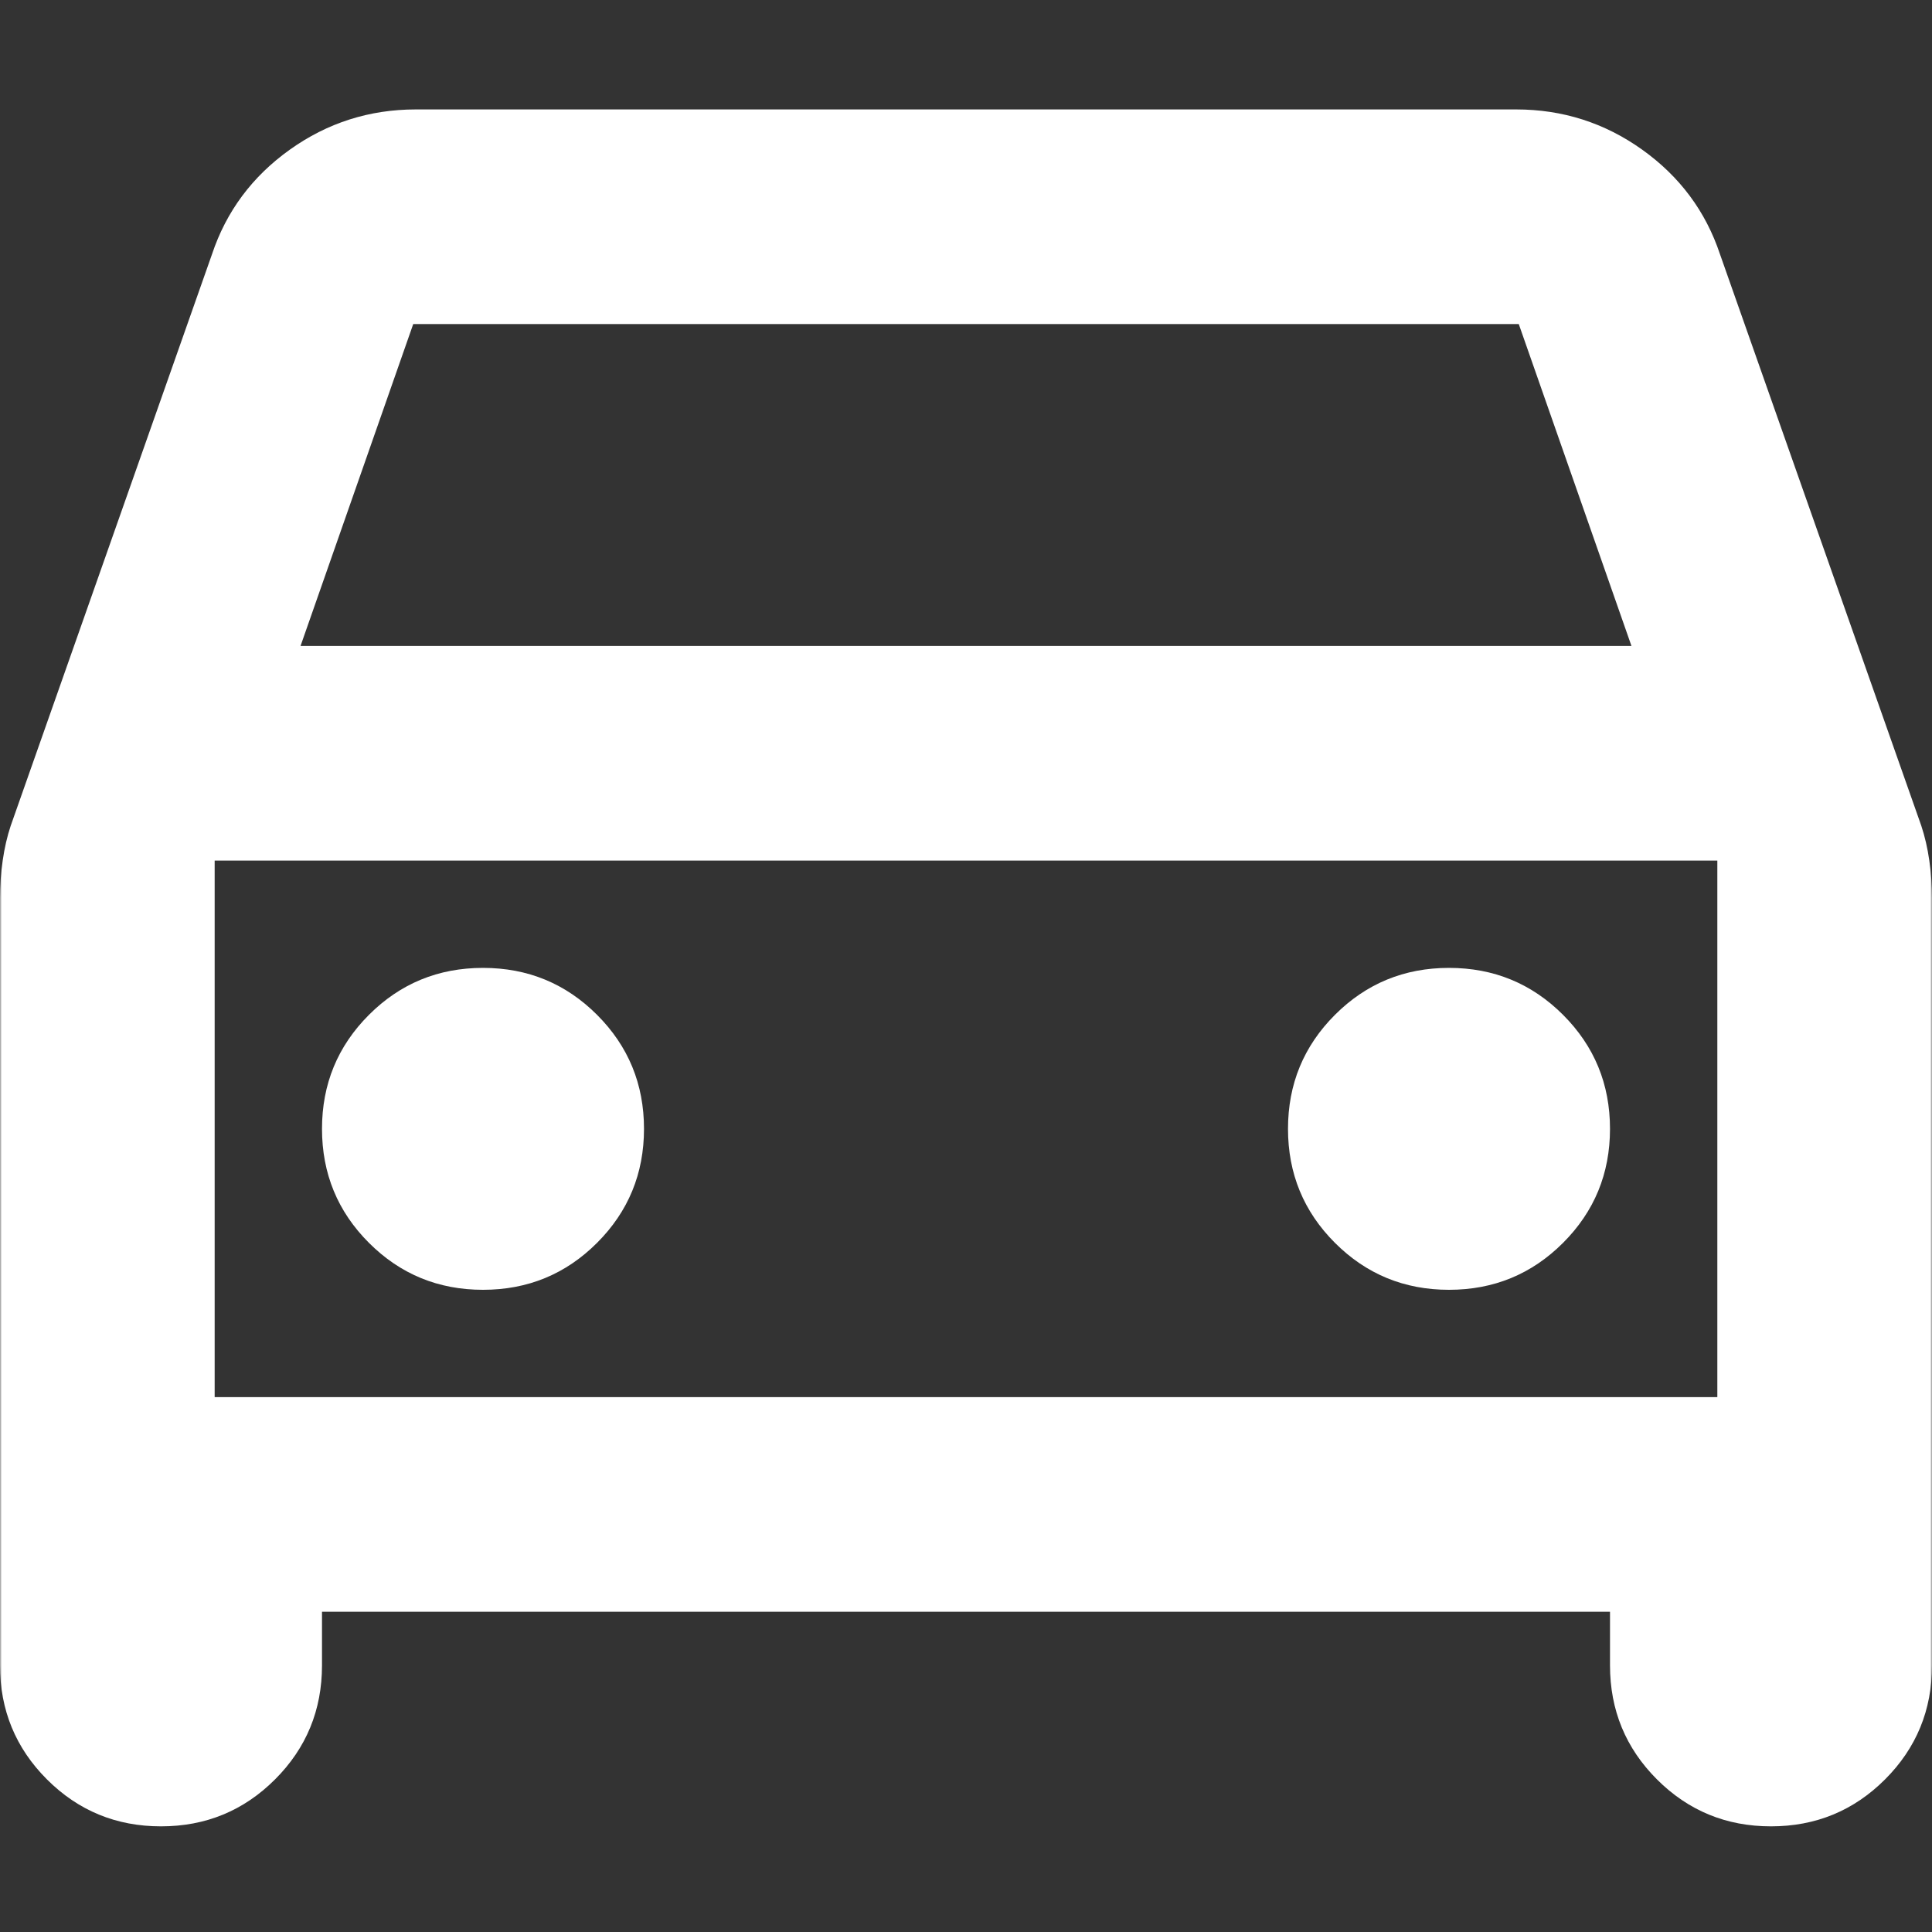 <svg width="512" height="512" viewBox="0 0 512 512" fill="none" xmlns="http://www.w3.org/2000/svg">
<rect x="0" y="0" width="512" height="512" fill="#333333" stroke="none"/>
<mask id="mask0_6655_29742" style="mask-type:alpha" maskUnits="userSpaceOnUse" x="0" y="0" width="512" height="512">
<rect width="512" height="512" fill="#D9D9D9"/>
</mask>
<g mask="url(#mask0_6655_29742)">
<path d="M85.333 427.125V441.344C85.333 453.193 81.185 463.264 72.889 471.559C64.593 479.853 54.519 484 42.667 484C30.815 484 20.741 479.853 12.444 471.559C4.148 463.264 0 453.193 0 441.344V238.016C0 234.698 0.237 231.38 0.711 228.062C1.185 224.745 1.896 221.664 2.844 218.82L56.178 67.391C59.97 56.016 66.844 46.773 76.8 39.664C86.756 32.555 97.896 29 110.222 29H401.778C414.104 29 425.244 32.555 435.2 39.664C445.156 46.773 452.03 56.016 455.822 67.391L509.156 218.82C510.104 221.664 510.815 224.745 511.289 228.062C511.763 231.38 512 234.698 512 238.016V441.344C512 453.193 507.852 463.264 499.556 471.559C491.259 479.853 481.185 484 469.333 484C457.481 484 447.407 479.853 439.111 471.559C430.815 463.264 426.667 453.193 426.667 441.344V427.125H85.333ZM79.644 171.188H432.356L402.489 85.875H109.511L79.644 171.188ZM128 341.812C139.852 341.812 149.926 337.665 158.222 329.371C166.519 321.077 170.667 311.005 170.667 299.156C170.667 287.307 166.519 277.236 158.222 268.941C149.926 260.647 139.852 256.5 128 256.5C116.148 256.5 106.074 260.647 97.778 268.941C89.481 277.236 85.333 287.307 85.333 299.156C85.333 311.005 89.481 321.077 97.778 329.371C106.074 337.665 116.148 341.812 128 341.812ZM384 341.812C395.852 341.812 405.926 337.665 414.222 329.371C422.519 321.077 426.667 311.005 426.667 299.156C426.667 287.307 422.519 277.236 414.222 268.941C405.926 260.647 395.852 256.5 384 256.5C372.148 256.5 362.074 260.647 353.778 268.941C345.481 277.236 341.333 287.307 341.333 299.156C341.333 311.005 345.481 321.077 353.778 329.371C362.074 337.665 372.148 341.812 384 341.812ZM56.889 370.25H455.111V228.062H56.889V370.25Z" fill="white"/>
</g>
</svg>
